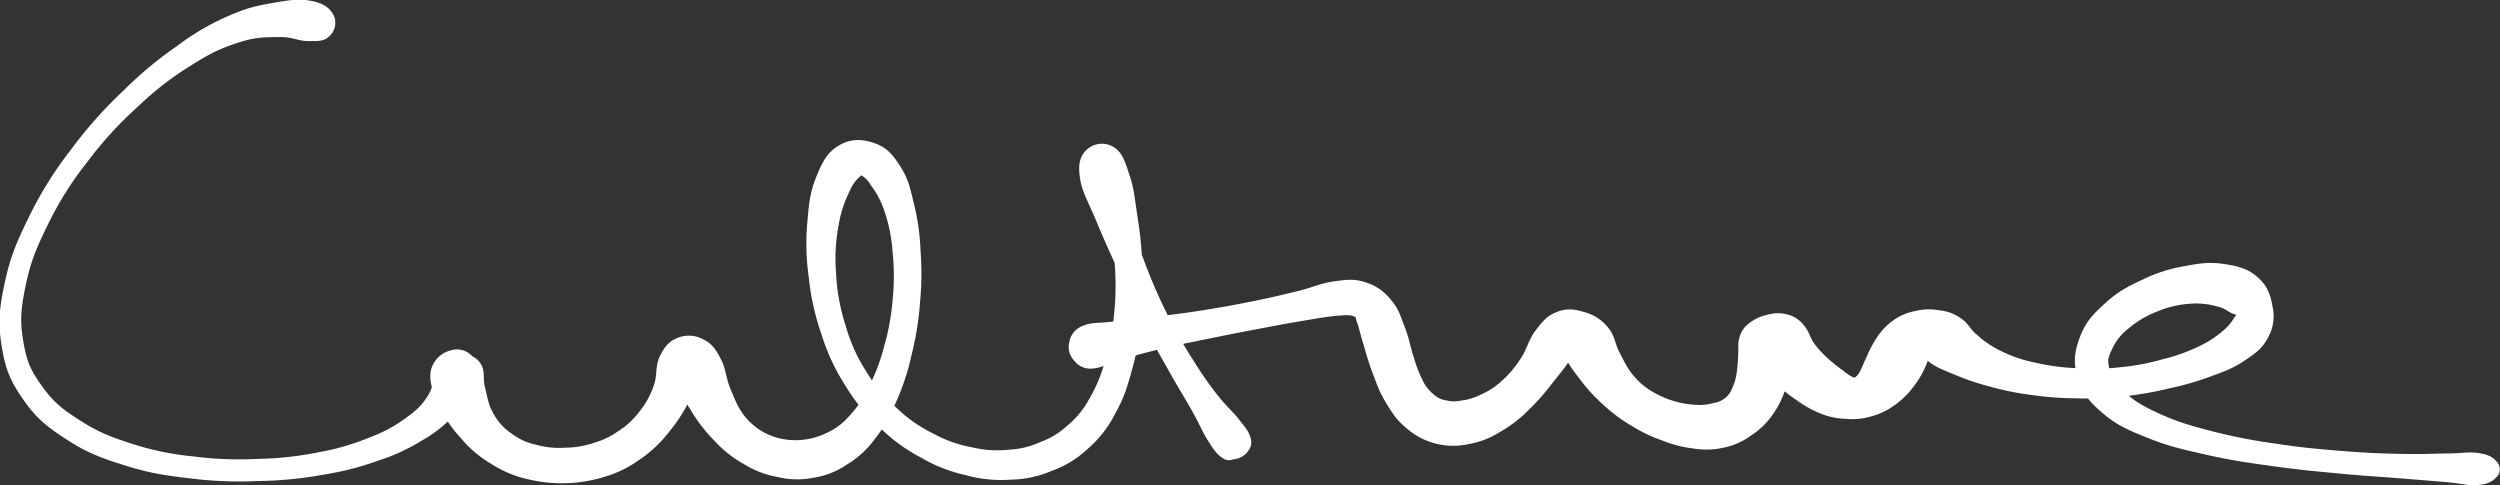 <svg xmlns="http://www.w3.org/2000/svg" width="783.88" height="152.128" viewBox="0 0 783.88 152.128">
  <rect x="0" y="0" width="783.88" height="152.128" fill="#333333" stroke="none"/>
  <g id="culture_calligrapherai__style5" data-name="culture(calligrapherai)_style5" transform="translate(0.848 0.914)">
    <path id="パス_24963" data-name="パス 24963" d="M528.887,408.842c-.943-1.866-2.546-3.246-5.975-3.956s-6.035-.487-11.158.416-8.389,1.43-14.455,4.108a76.608,76.608,0,0,0-15.915,9.271,121.373,121.373,0,0,0-16.94,14.1A136.116,136.116,0,0,0,448.2,451.05a116.833,116.833,0,0,0-13.045,20.876c-4.139,8.369-5.954,12.9-7.648,20.947s-1.988,12.183-.822,19.283,2.678,10.529,6.624,16.179,6.918,8.064,13.106,12.081,10.144,5.589,17.833,8.013,12.233,3.144,20.592,4.128a123.87,123.87,0,0,0,21.19.822,121.235,121.235,0,0,0,20.115-1.937,92.035,92.035,0,0,0,17.315-4.423,59.922,59.922,0,0,0,13.43-6.188,40.278,40.278,0,0,0,9.728-7.587c3.256-3.276,5.305-5.427,6.553-8.774s1-5.964-.274-7.983a5.382,5.382,0,0,0-6.117-2.12,7.471,7.471,0,0,0-5.538,5.478c-.649,3.094.477,5.944,2.292,10.012a36.382,36.382,0,0,0,6.817,10.357,35.94,35.94,0,0,0,9.444,8,33.951,33.951,0,0,0,11.107,4.626,44.248,44.248,0,0,0,23.462-.73,34.416,34.416,0,0,0,10.5-5.1,38.214,38.214,0,0,0,8.713-7.963,53.094,53.094,0,0,0,6.583-9.819c2.232-3.915,4.057-6.563,4.605-9.758s-.578-5.194-1.866-6.218a3.286,3.286,0,0,0-4.575,1.085c-1.045,1.623-1.491,3.611-.669,7.04s2.323,6.076,4.808,10.063a49.664,49.664,0,0,0,7.638,9.86,35.36,35.36,0,0,0,9.079,7.07,28.35,28.35,0,0,0,10.144,3.8,24.626,24.626,0,0,0,10.641.2,24.167,24.167,0,0,0,10.093-3.946,28.584,28.584,0,0,0,8.582-7.831c3.043-3.875,4.352-6.35,6.624-11.554A74.091,74.091,0,0,0,710,514.569a93.162,93.162,0,0,0,2.617-16.25,94.854,94.854,0,0,0,.152-16.341,71.71,71.71,0,0,0-2.069-14.434c-1.227-5.143-1.785-7.638-4.1-11.26s-3.956-5.6-7.506-6.867-6.817-1.42-10.2.487-4.788,4.433-6.7,9.028-2.374,7.729-2.871,13.937a72.442,72.442,0,0,0,.355,17.122,77.8,77.8,0,0,0,3.926,17.893,64.526,64.526,0,0,0,7.476,16.088,55.882,55.882,0,0,0,10.6,12.882,52.354,52.354,0,0,0,12.659,9.261,47.352,47.352,0,0,0,13.724,5.427,40.848,40.848,0,0,0,13.9,1.41,32.8,32.8,0,0,0,12.649-2.729,30.833,30.833,0,0,0,11-6.766,34.572,34.572,0,0,0,8.328-10.7c2.729-4.94,3.672-7.963,5.295-13.968a82.778,82.778,0,0,0,2.79-16.027,105.167,105.167,0,0,0,.274-16.544,126.64,126.64,0,0,0-1.572-15.124c-.8-5.508-1.045-8.328-2.414-12.446s-2.12-6.624-4.463-8.115a6.047,6.047,0,0,0-7.283.68c-1.816,1.755-2.435,3.885-1.8,8.085s2.505,7.07,4.94,12.943,4.22,9.779,7.242,16.392,4.727,10.417,7.912,16.686,5,9.332,8,14.668,4.585,7.74,6.969,11.99,3.135,6.39,4.94,9.241,2.6,3.956,4.078,5,2.069.548,3.3.223a7.177,7.177,0,0,0,2.871-1.826c.761-.67,1.877-1.765.893-1.5a29.575,29.575,0,0,0-5.812,2.82c-.781.69.872.832,1.917.619a5.485,5.485,0,0,0,3.307-1.684c.852-1.085,1.481-1.9.974-3.753s-1.471-2.881-3.53-5.518-3.875-3.926-6.766-7.689a112.811,112.811,0,0,1-7.719-11.128,142.013,142.013,0,0,1-8.013-14.181,170.492,170.492,0,0,1-7.182-16.544c-2.546-6.634-3.824-10.752-5.538-16.595s-1.745-9.109-3.063-12.619-2.069-4.473-3.53-4.909a3.177,3.177,0,0,0-3.753,2.688c-.243,1.937,1.268,3.439,2.556,7s2.7,5.822,3.885,10.813a71.646,71.646,0,0,1,2.029,14.12,84.134,84.134,0,0,1-.223,15.56,70.92,70.92,0,0,1-2.871,14.82,46.943,46.943,0,0,1-5.041,12.2,28.842,28.842,0,0,1-7.05,8.6,25.9,25.9,0,0,1-8.774,5.346,27.694,27.694,0,0,1-10.2,2.475,35.4,35.4,0,0,1-11.868-.781,41.056,41.056,0,0,1-12.243-4.341,45.407,45.407,0,0,1-11.564-8.013,47.457,47.457,0,0,1-9.758-11.574,54.036,54.036,0,0,1-6.725-14.82,63.644,63.644,0,0,1-3.063-16.676,57.429,57.429,0,0,1,.842-15.53,38.175,38.175,0,0,1,3.7-11.148,11.871,11.871,0,0,1,3.51-4.686c.964-1.014.345-1.024,1.288-.385a9.732,9.732,0,0,1,3.449,3.54,28.96,28.96,0,0,1,4.372,8.419,51.289,51.289,0,0,1,2.556,12.933,72.8,72.8,0,0,1,0,15.236,74.024,74.024,0,0,1-2.8,15.084,59.709,59.709,0,0,1-4.981,12.913,35.124,35.124,0,0,1-6.309,9.21,20.586,20.586,0,0,1-6.817,5.092,23.133,23.133,0,0,1-13.958,2.292,20.947,20.947,0,0,1-13.41-7.79c-2.161-2.82-3.023-5.163-4.514-8.744s-1.369-6.177-2.932-9.15-2.475-4.423-4.9-5.68a8.423,8.423,0,0,0-7.243-.609c-2.485.933-3.763,2.394-5.193,5.295s-.629,5.721-1.927,9.231a26.856,26.856,0,0,1-4.575,8.3,25.354,25.354,0,0,1-6.725,6.279,25.75,25.75,0,0,1-8.125,3.915,29.21,29.21,0,0,1-9.15,1.552,27.461,27.461,0,0,1-9.261-.9,20.655,20.655,0,0,1-8.186-3.682,18.508,18.508,0,0,1-6.005-6.583c-1.745-3.023-1.968-5.386-2.759-8.5s.061-5.082-1.2-7.07-3.114-2.485-5.122-2.921a5.782,5.782,0,0,0-4.95.741c-1.471,1.024-1.44,2.008-2.384,4.4s-.467,4.636-2.343,7.6-3.246,4.5-7,7.222a45.235,45.235,0,0,1-11.777,6.38,76.119,76.119,0,0,1-16.24,4.727,105.954,105.954,0,0,1-19.334,2.11,113.242,113.242,0,0,1-20.439-.812,90.79,90.79,0,0,1-19.628-4.108c-7.222-2.323-10.864-3.905-16.514-7.547s-8.176-5.721-11.726-10.651-4.909-7.689-6.025-14-1.045-10.032.456-17.528,3.134-11.909,7.08-19.932a106.305,106.305,0,0,1,12.639-20.155,118.889,118.889,0,0,1,16-17.488,98.23,98.23,0,0,1,16.737-12.974c6.411-4.068,9.677-5.549,15.317-7.364s8.521-1.623,12.9-1.714,6.056,1.248,9.038,1.258,4.463.152,5.9-1.167a4.688,4.688,0,0,0,1.268-5.417" transform="translate(-425.987 -404.466)" fill="#fff" stroke="#fff" stroke-linecap="round" stroke-linejoin="round" stroke-width="2"/>
    <path id="パス_24964" data-name="パス 24964" d="M758.062,514.9a5.188,5.188,0,0,0,4.9,2.019c2.678-.132,4.22-1.461,8.48-2.688s7.141-2.09,12.811-3.449,9.332-2.039,15.56-3.317,9.708-1.937,15.581-3.053,8.926-1.694,13.816-2.5,7.385-1.288,10.6-1.532,4.1-.284,5.5.284.872.771,1.542,2.526.872,3.155,1.816,6.238,1.491,5.467,2.911,9.19,2.069,5.934,4.159,9.383,3.286,5.366,6.289,7.861a21.184,21.184,0,0,0,18.553,4.808,25.816,25.816,0,0,0,9.5-3.631,39.385,39.385,0,0,0,8.714-6.624,71.136,71.136,0,0,0,7.6-8.6c2.789-3.459,4.767-5.8,6.35-8.693s1.674-4.534,1.552-5.741a1.121,1.121,0,0,0-2.161-.3,6.8,6.8,0,0,0-.5,5.569c.872,2.688,2.363,4.676,4.818,7.892a53.875,53.875,0,0,0,7.486,8.156,48.485,48.485,0,0,0,8.713,6.431,44.5,44.5,0,0,0,9.221,4.4,35.217,35.217,0,0,0,9.434,2.455,23.529,23.529,0,0,0,9.352-.223,20.677,20.677,0,0,0,8.4-3.784,22.306,22.306,0,0,0,6.593-6.553,25.825,25.825,0,0,0,3.885-8.419,28.9,28.9,0,0,0,1.369-8.592c.112-3.124.1-4.94-.811-7.05s-2-3.073-3.763-3.5a5.617,5.617,0,0,0-5.052,1.38,6.565,6.565,0,0,0-2.536,5.133,9.019,9.019,0,0,0,2.262,6.319c1.765,2.3,3.926,3.134,6.614,5.214s3.966,3.347,6.786,5.194a32.786,32.786,0,0,0,7.324,4.068,21.377,21.377,0,0,0,7.506,1.532,19.066,19.066,0,0,0,7.334-.659,20.14,20.14,0,0,0,7.07-3.286,23.593,23.593,0,0,0,5.751-5.518,26.074,26.074,0,0,0,3.905-6.563,14.072,14.072,0,0,0,1.288-5.4,2.556,2.556,0,0,0-.812-2.374c-.274-.193-.933.213-.538,1.42s.416,2.881,2.5,4.6,4.22,2.485,7.9,4a74.1,74.1,0,0,0,10.539,3.591,87.087,87.087,0,0,0,12.578,2.617,102.894,102.894,0,0,0,14.384,1.146,103.932,103.932,0,0,0,14.962-.609,105.422,105.422,0,0,0,14.313-2.5,88.332,88.332,0,0,0,12.75-3.672c4.646-1.7,6.948-2.526,10.438-4.859s5.346-3.642,7.019-6.817a12.6,12.6,0,0,0,1.359-9.068c-.6-3.55-1.481-6.177-4.352-8.693s-5.569-3.246-10.012-3.9-7.212-.274-12.183.68a46.594,46.594,0,0,0-12.69,4.068c-4.828,2.252-7.648,3.723-11.472,7.182s-5.975,5.66-7.679,10.1-2.161,7.527-.862,12.071,3.094,6.989,7.324,10.661,7.375,5.123,13.836,7.729,10.58,3.55,18.482,5.336,12.619,2.424,21.018,3.6,13.1,1.562,20.967,2.313,11.757.923,18.38,1.451,9.839.781,14.729,1.2,6.735,1.167,9.718.923,4.169-1,5.224-2.14a2.392,2.392,0,0,0,.081-3.52c-.994-1.177-2.069-1.927-5.021-2.374s-4.849.081-9.738.132-8.115.274-14.7.122-10.448-.264-18.228-.9-12.446-1.025-20.673-2.272a174.926,174.926,0,0,1-20.439-3.966c-7.537-1.958-11.513-3.185-17.244-5.833s-8.247-4.453-11.381-7.385-3.591-4.494-4.271-7.253-.375-3.844.882-6.522a17.662,17.662,0,0,1,5.386-6.867,31.093,31.093,0,0,1,9.3-5.538,32.326,32.326,0,0,1,10.5-2.516,24.679,24.679,0,0,1,8.794.812c2.739.6,3.479,1.562,4.879,2.2s1.887.4,2.13.984.01.7-.923,1.958a16.185,16.185,0,0,1-3.733,4.321,33.511,33.511,0,0,1-7.953,5.092,58.182,58.182,0,0,1-11.391,4.017,74.368,74.368,0,0,1-13.308,2.5,76.481,76.481,0,0,1-13.958.294,68.766,68.766,0,0,1-13.187-1.785,43.411,43.411,0,0,1-10.742-3.652,31.568,31.568,0,0,1-7.689-5.122c-2.577-2.09-2.891-3.794-5.183-5.305a12.927,12.927,0,0,0-6.279-2.282,16.853,16.853,0,0,0-7.111.2,15.929,15.929,0,0,0-6.6,2.789,18.413,18.413,0,0,0-4.94,5.2,33.863,33.863,0,0,0-3.094,5.893c-1.014,2.039-1.227,2.942-1.978,4.271a6,6,0,0,1-1.8,2.374c-.75.5-.913.527-1.927.122a14.446,14.446,0,0,1-3.175-2.161,44.006,44.006,0,0,1-4.585-3.642,30.594,30.594,0,0,1-4.534-4.859c-1.593-2.15-1.785-4.108-3.388-5.883a8.21,8.21,0,0,0-4.636-3.033,10.641,10.641,0,0,0-5.873.142,12.37,12.37,0,0,0-5.295,2.516,6.682,6.682,0,0,0-2.607,3.844c-.588,1.806-.2,2.992-.375,5.193a50.814,50.814,0,0,1-.487,5.833,16.943,16.943,0,0,1-1.471,5.031,7.97,7.97,0,0,1-2.566,3.51,8.372,8.372,0,0,1-4.007,1.714,16.519,16.519,0,0,1-5.549.609,30.46,30.46,0,0,1-14.171-4.21,22.509,22.509,0,0,1-6.289-5.275c-2.161-2.546-2.9-4.382-4.514-7.415s-1.471-5.336-3.56-7.78a13.135,13.135,0,0,0-6.9-4.453c-2.952-.913-5.041-1.177-7.872-.112s-4.078,2.566-6.289,5.447-2.6,5.741-4.788,8.977a33.112,33.112,0,0,1-6.177,7.2,24.535,24.535,0,0,1-6.9,4.423,18.966,18.966,0,0,1-6.279,1.846,10.833,10.833,0,0,1-4.94-.091,7.908,7.908,0,0,1-4.209-1.948,13.319,13.319,0,0,1-3.784-4.707,42.848,42.848,0,0,1-2.952-7.638c-1.136-3.358-1.349-5.67-2.718-9.16s-1.816-5.579-4.129-8.287a14.892,14.892,0,0,0-7.486-5.265c-3.4-1.116-5.366-.852-9.5-.3s-6.208,1.785-11.168,3-7.79,1.907-13.623,3.094-9.271,1.836-15.53,2.84-9.931,1.43-15.763,2.171-8.855.953-13.39,1.522-6.725.162-9.281,1.339a5.56,5.56,0,0,0-3.5,4.565,5.079,5.079,0,0,0,1.45,4.778" transform="translate(-421.24 -403.297)" fill="#fff" stroke="#fff" stroke-linecap="round" stroke-linejoin="round" stroke-width="2"/>
  </g>
</svg>
